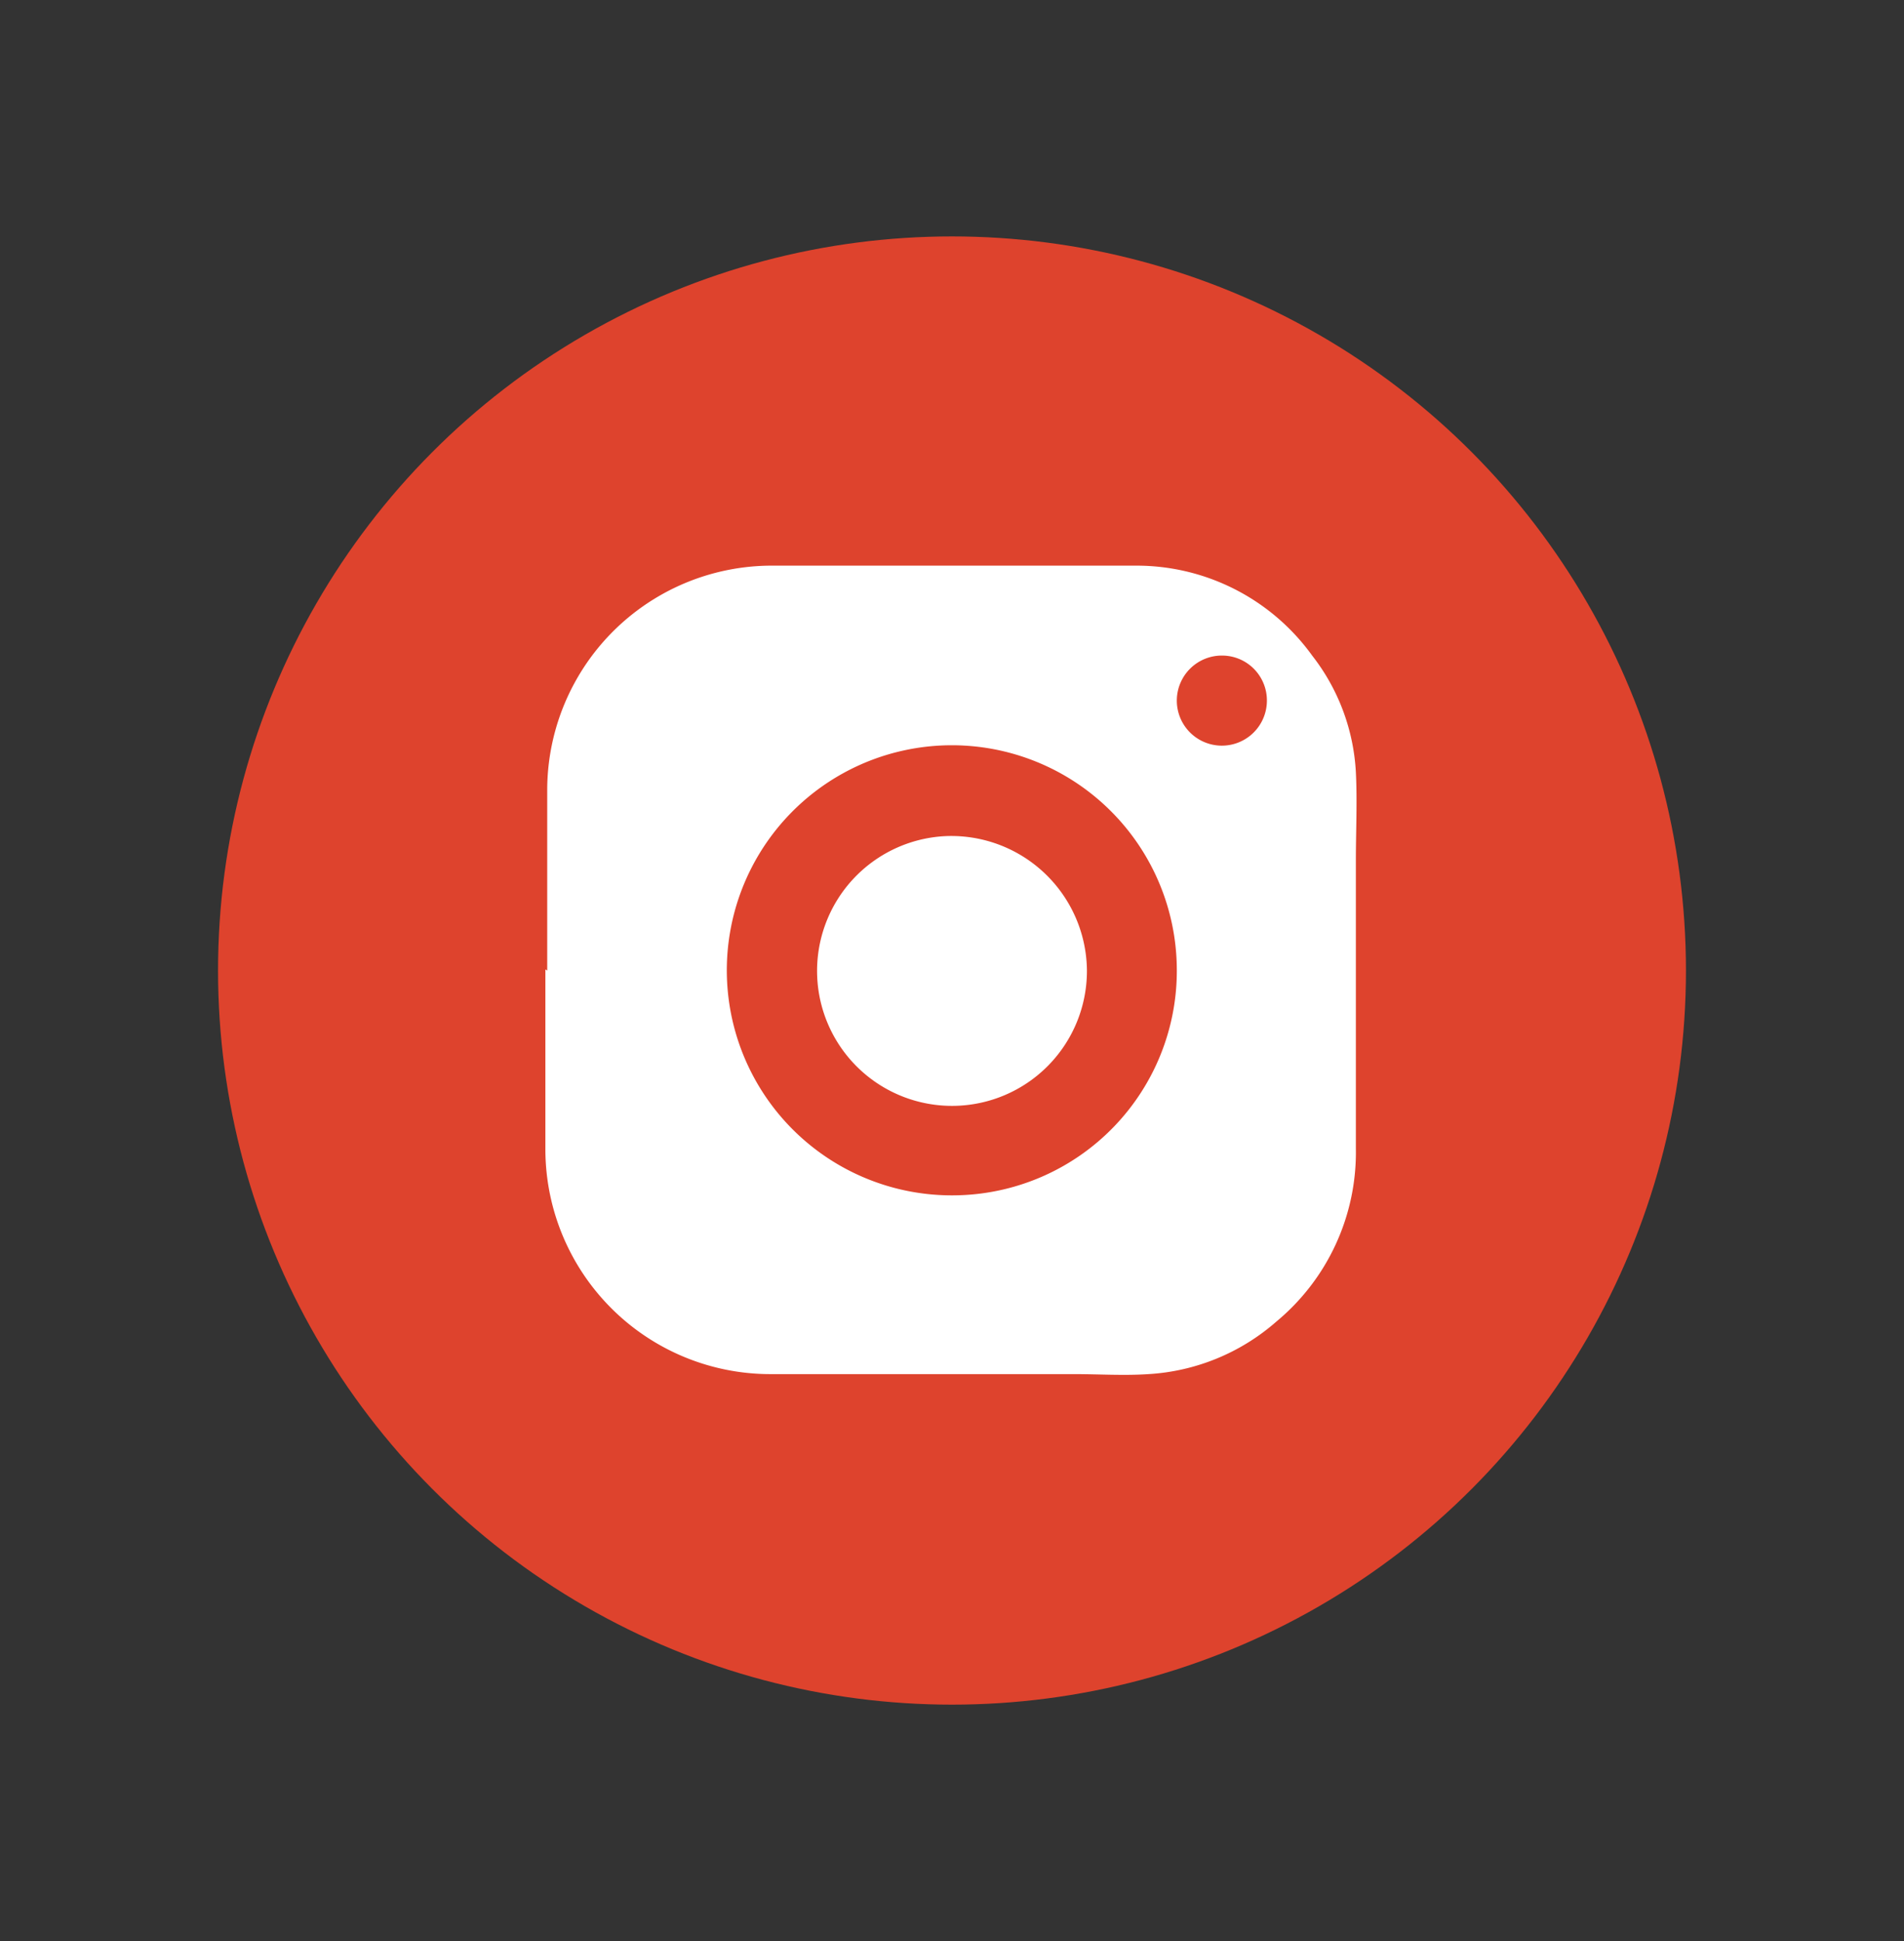 <svg id="Layer_1" data-name="Layer 1" xmlns="http://www.w3.org/2000/svg" viewBox="0 0 104 106"><rect x="0" y="0" width="104" height="106" fill="#333333" stroke="none"/><defs><style>.cls-1{fill:#de432d;}.cls-2{fill:#fff;}</style></defs><title>SM_Icons</title><circle class="cls-1" cx="52" cy="53" r="40.09"/><g id="FT07qL"><path class="cls-2" d="M29.89,53c0-3.31,0-6.61,0-9.91A12.27,12.27,0,0,1,42.28,30.89c6.58,0,13.16,0,19.73,0a11.82,11.82,0,0,1,9.67,4.92,11.32,11.32,0,0,1,2.38,6.36c.08,1.61,0,3.22,0,4.84q0,7.84,0,15.71a12,12,0,0,1-4.33,9.44,11.63,11.63,0,0,1-7,2.88c-1.35.09-2.71,0-4.07,0-5.53,0-11.06,0-16.6,0a12.29,12.29,0,0,1-12.27-12.2c0-3.3,0-6.6,0-9.9ZM64.28,53A12.29,12.29,0,1,0,52.43,65.27,12.26,12.26,0,0,0,64.28,53ZM66.77,35.8a2.46,2.46,0,1,0,2.43,2.49A2.45,2.45,0,0,0,66.77,35.8Z"/><path class="cls-2" d="M59.37,53a7.37,7.37,0,1,1-7.73-7.34A7.41,7.41,0,0,1,59.37,53Z"/></g></svg>